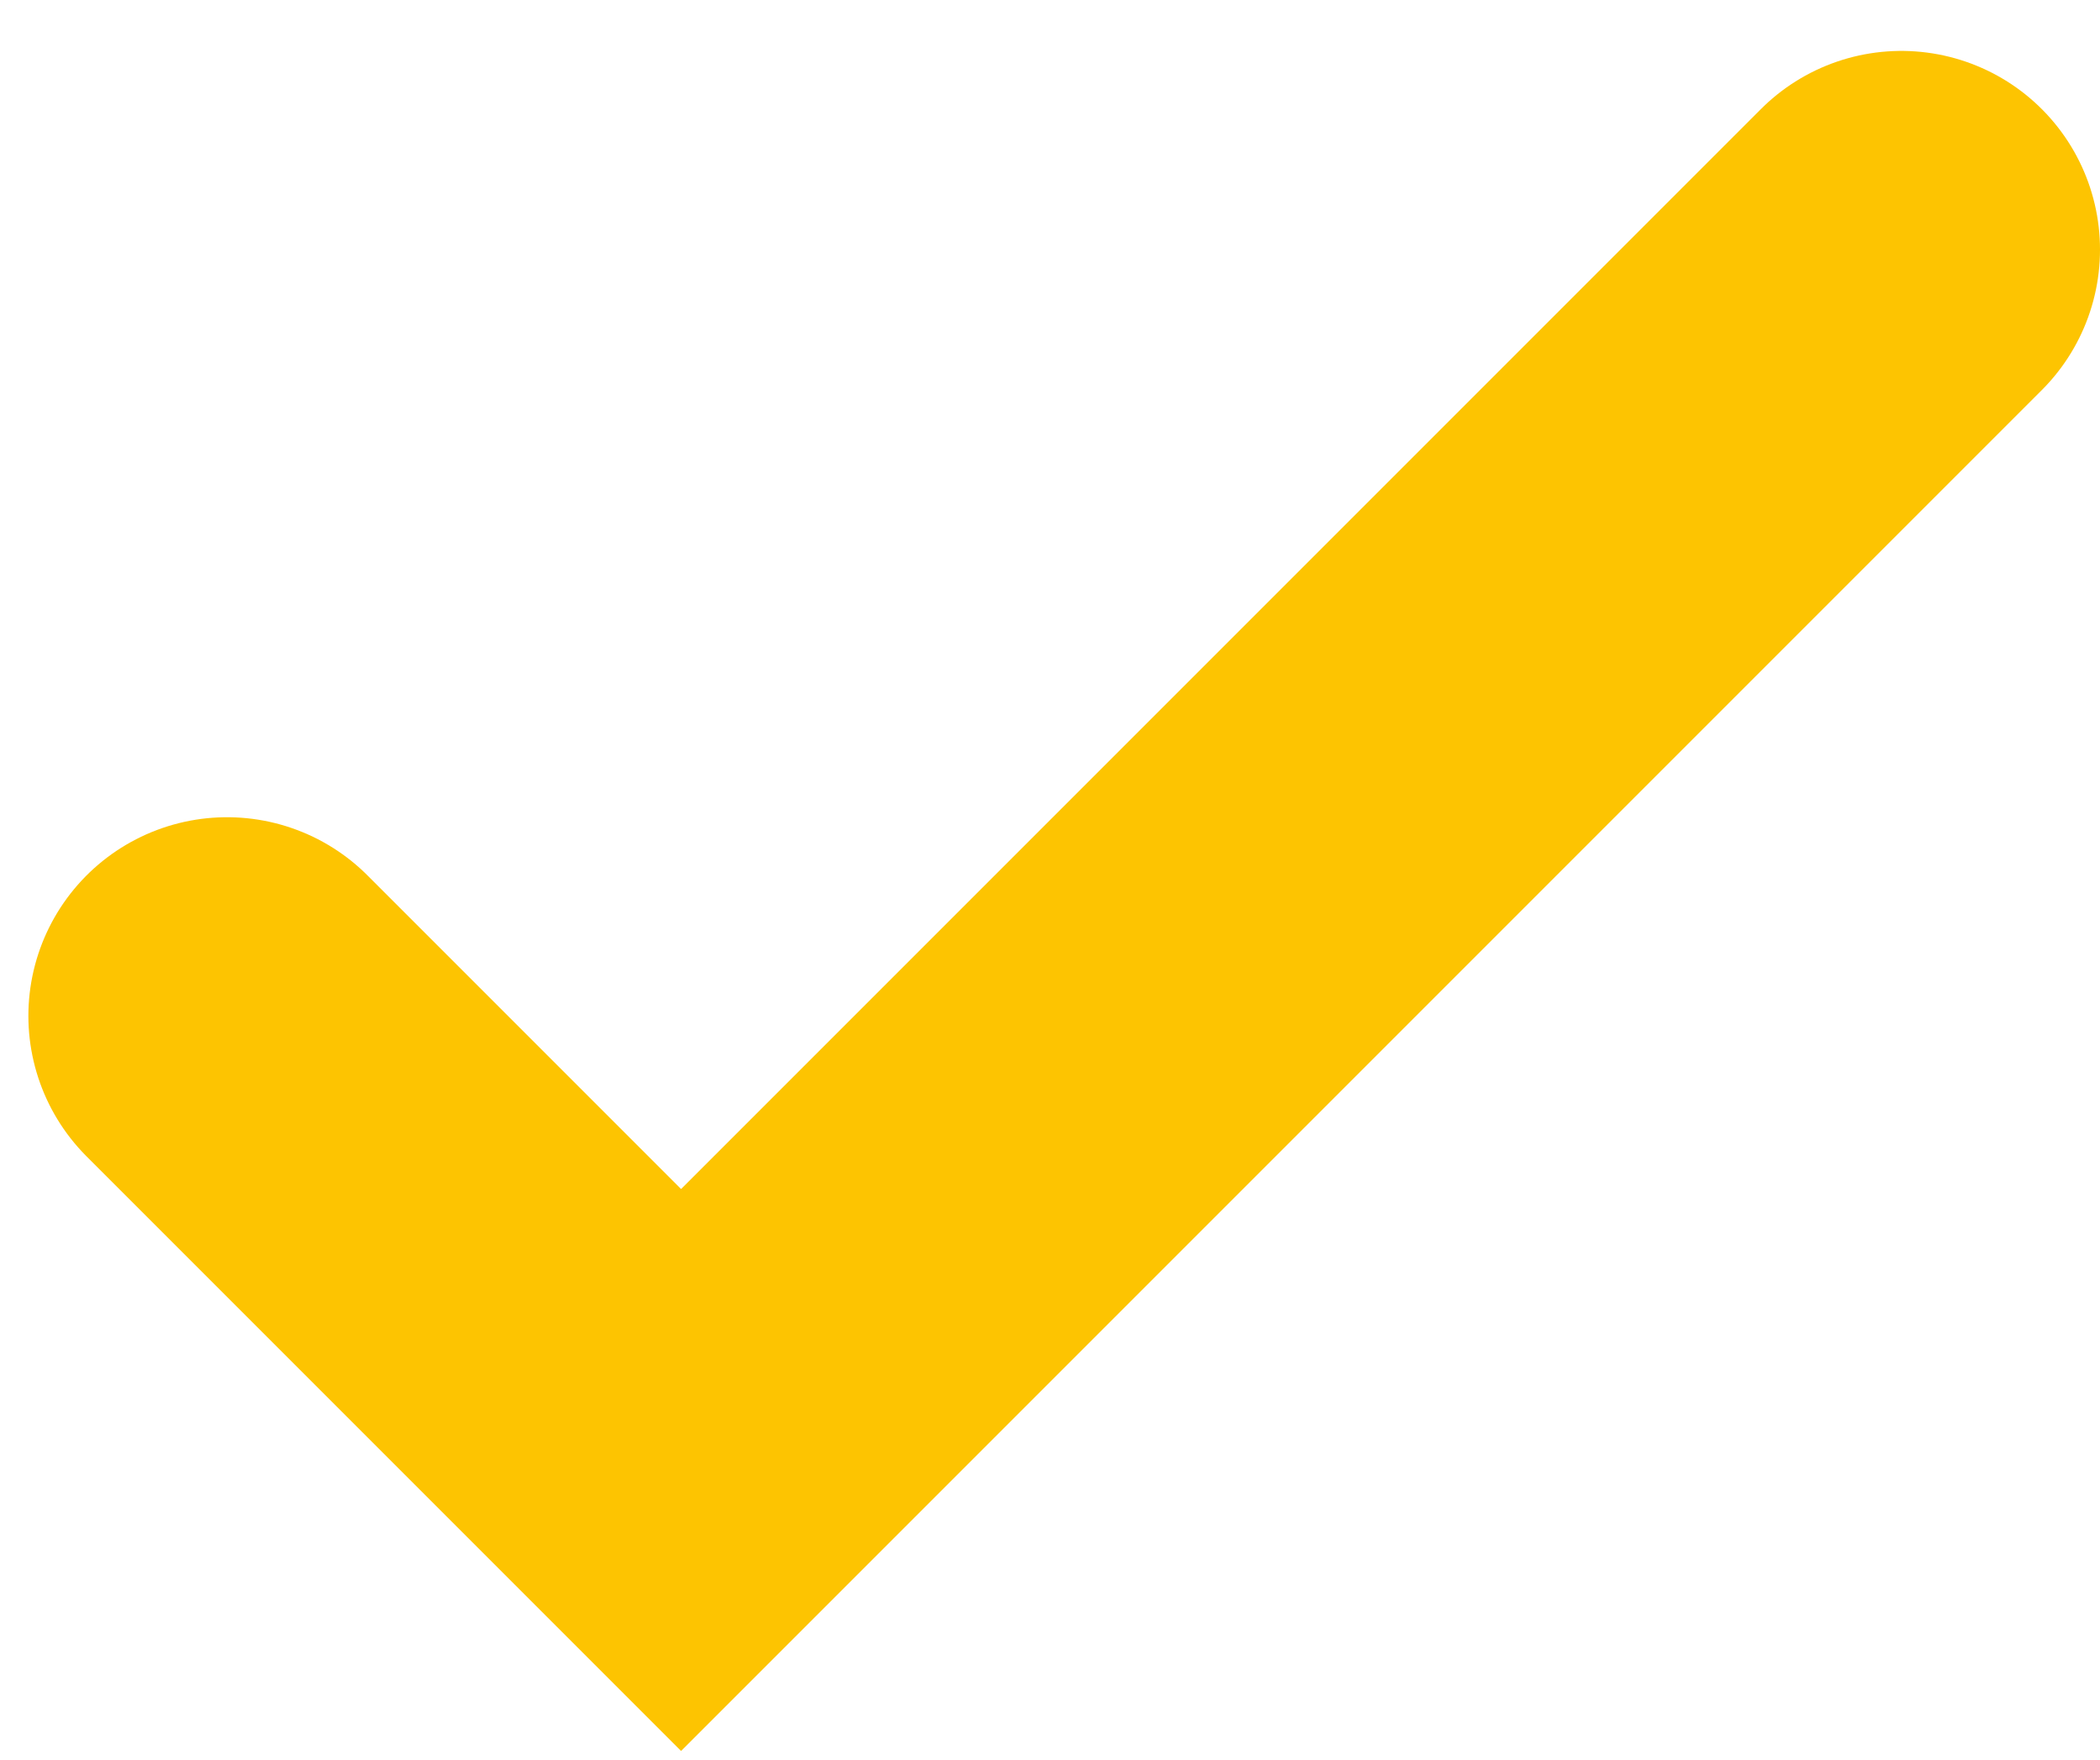 <svg width="37" height="31" viewBox="0 0 37 31" fill="none" xmlns="http://www.w3.org/2000/svg">
<path d="M4 17.897L12 25.897L33.5 4.397" stroke="#FDC401" stroke-width="7" stroke-linecap="round"/>
</svg>
